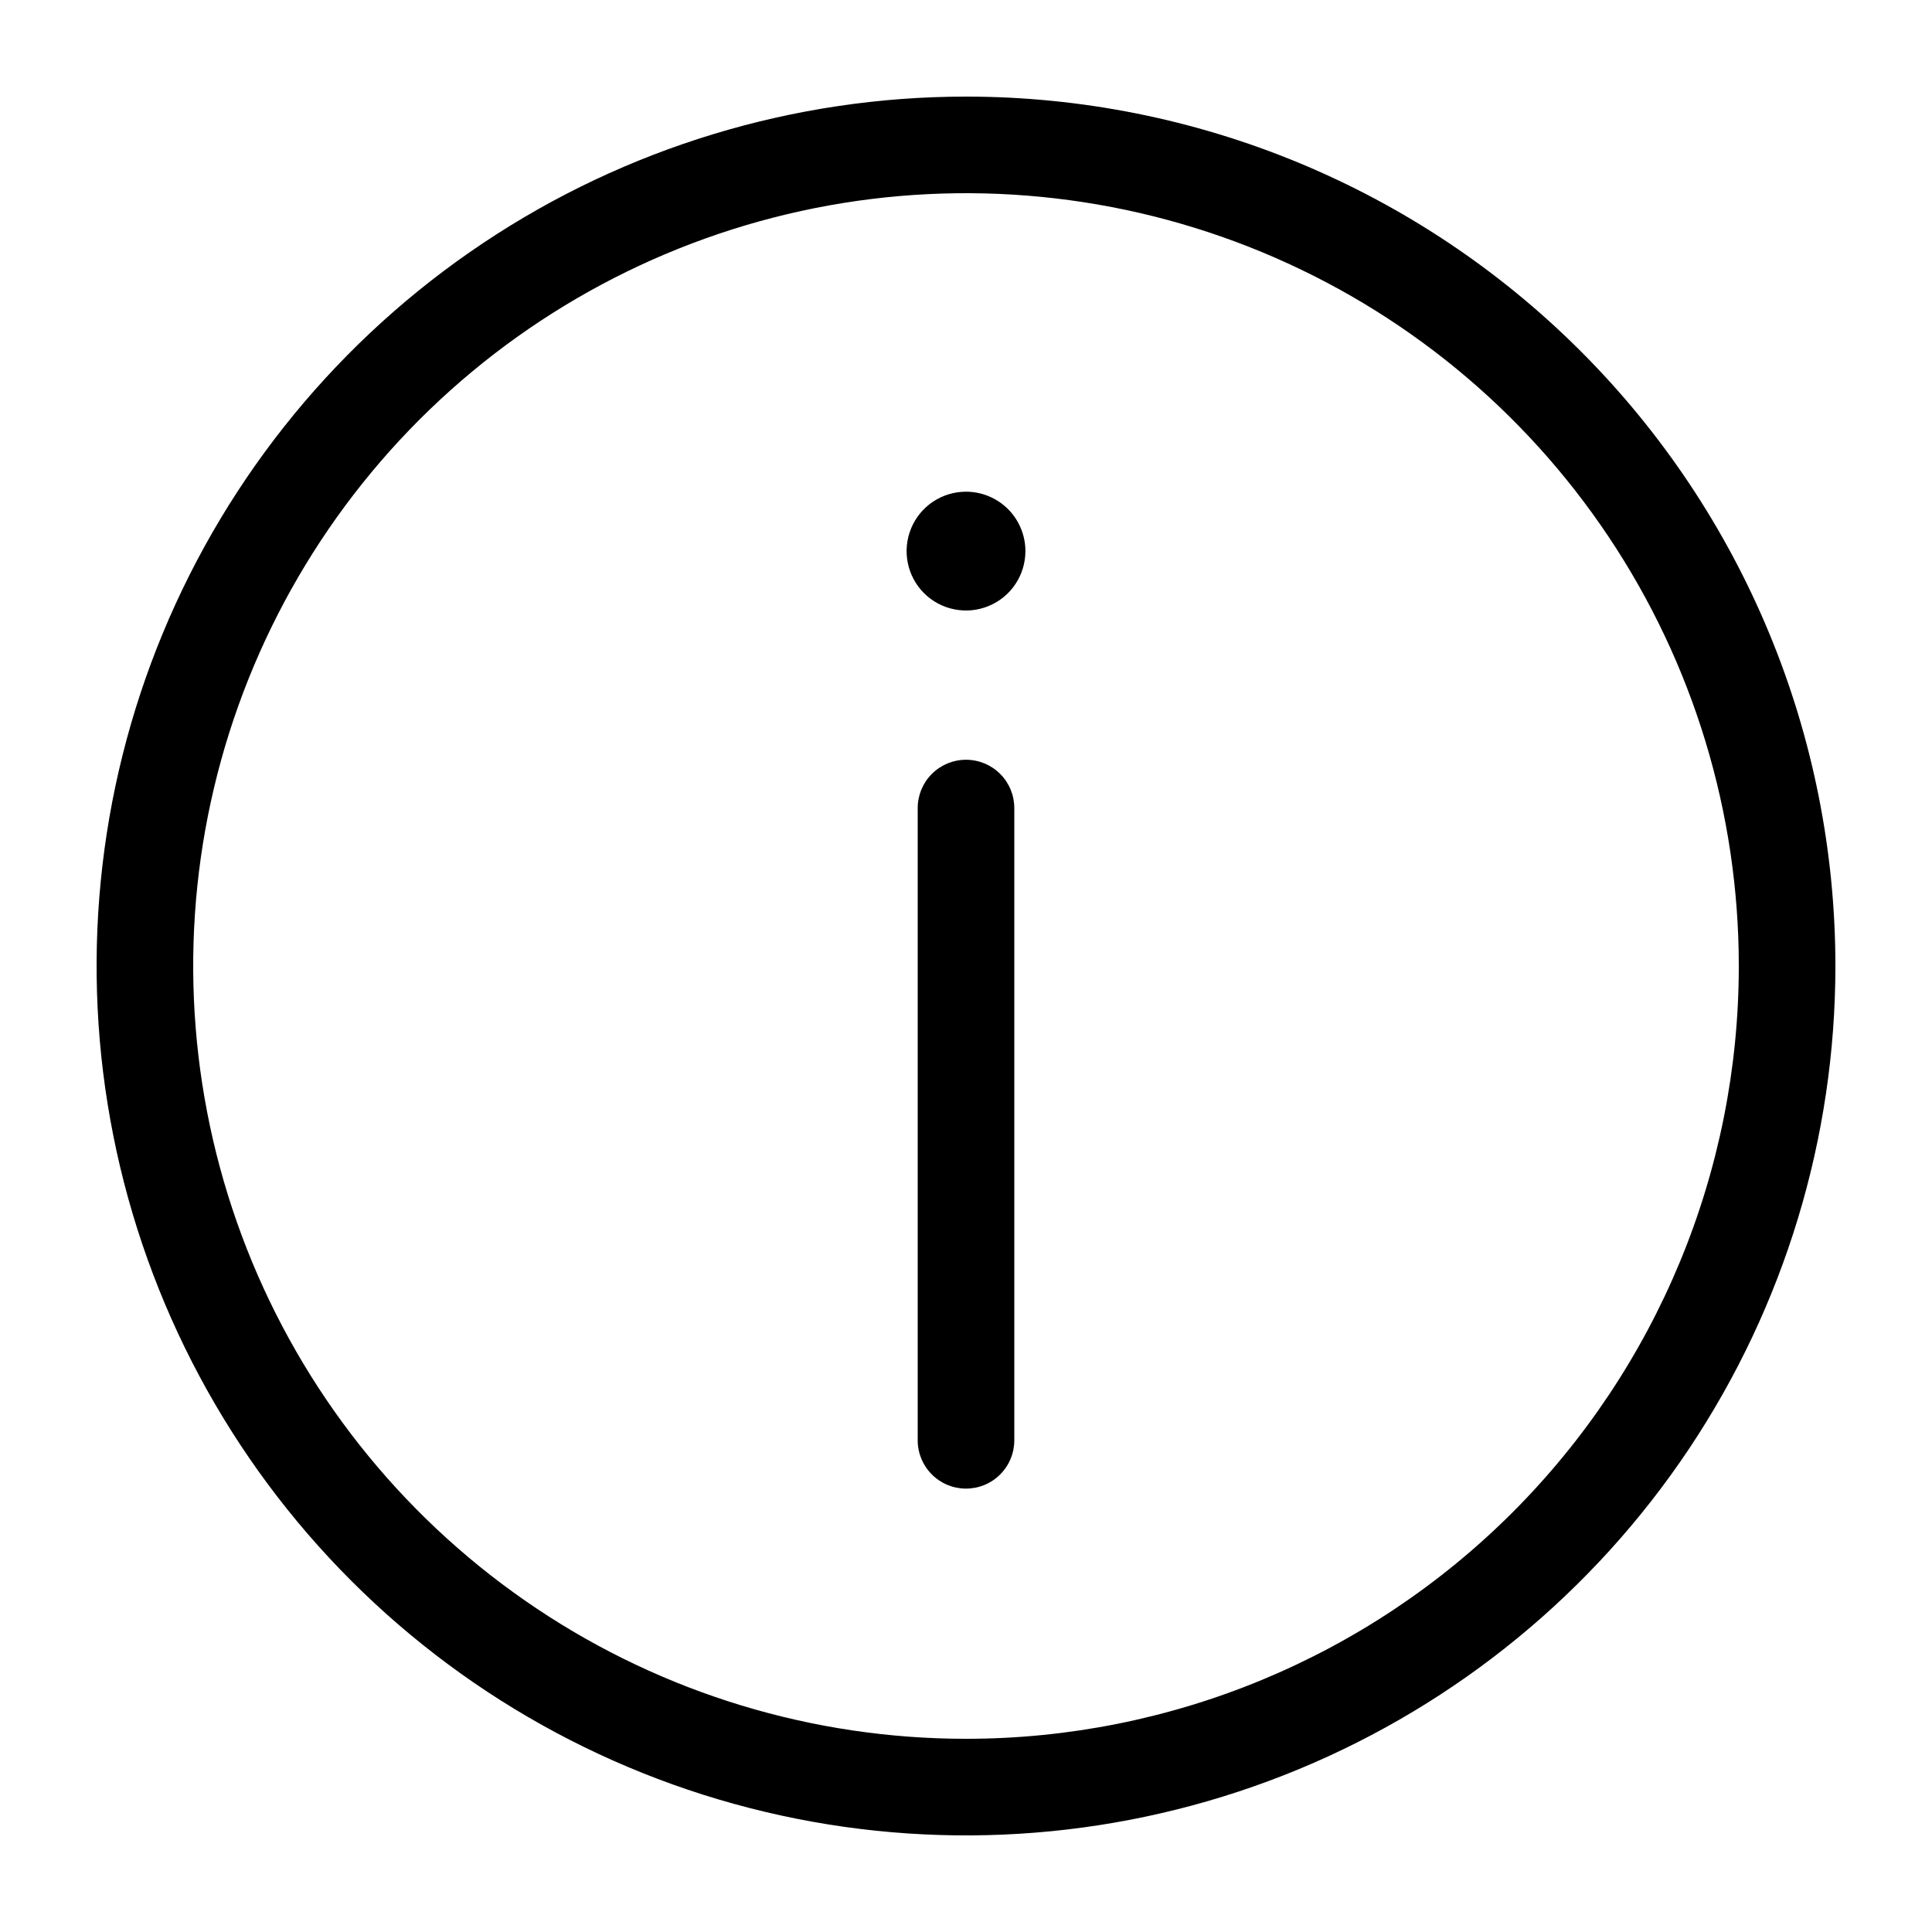<svg width="40" height="40" viewBox="0 0 40 40" xmlns="http://www.w3.org/2000/svg">
<g id="Size=40">
<path id="Union" fill-rule="evenodd" clip-rule="evenodd" d="M10 5.034C12.96 3.056 16.44 2 20 2C24.774 2 29.352 3.896 32.728 7.272C36.104 10.648 38 15.226 38 20C38 23.56 36.944 27.04 34.967 30C32.989 32.96 30.177 35.267 26.888 36.63C23.599 37.992 19.98 38.349 16.488 37.654C12.997 36.96 9.789 35.245 7.272 32.728C4.755 30.211 3.04 27.003 2.346 23.512C1.651 20.02 2.008 16.401 3.37 13.112C4.733 9.823 7.04 7.011 10 5.034ZM11.111 33.303C13.742 35.062 16.835 36 20 36C24.244 36 28.313 34.314 31.314 31.314C34.314 28.313 36 24.244 36 20C36 16.835 35.062 13.742 33.303 11.111C31.545 8.48 29.047 6.429 26.123 5.218C23.199 4.007 19.982 3.69 16.879 4.307C13.775 4.925 10.924 6.449 8.686 8.686C6.449 10.924 4.925 13.775 4.307 16.879C3.69 19.982 4.007 23.199 5.218 26.123C6.429 29.047 8.48 31.545 11.111 33.303ZM20 10.18C19.757 10.18 19.519 10.252 19.317 10.387C19.114 10.522 18.957 10.714 18.864 10.939C18.771 11.164 18.746 11.411 18.794 11.65C18.841 11.889 18.958 12.108 19.13 12.28C19.302 12.452 19.521 12.569 19.76 12.616C19.999 12.664 20.246 12.639 20.471 12.546C20.695 12.453 20.888 12.296 21.023 12.093C21.158 11.891 21.23 11.653 21.23 11.41C21.23 11.084 21.1 10.771 20.87 10.54C20.639 10.31 20.326 10.18 20 10.18ZM20 15.73C19.735 15.73 19.48 15.835 19.293 16.023C19.105 16.21 19 16.465 19 16.73V29.82C19 30.085 19.105 30.34 19.293 30.527C19.48 30.715 19.735 30.82 20 30.82C20.265 30.82 20.52 30.715 20.707 30.527C20.895 30.34 21 30.085 21 29.82V16.73C21 16.465 20.895 16.21 20.707 16.023C20.52 15.835 20.265 15.73 20 15.73Z"/>
</g>
</svg>
